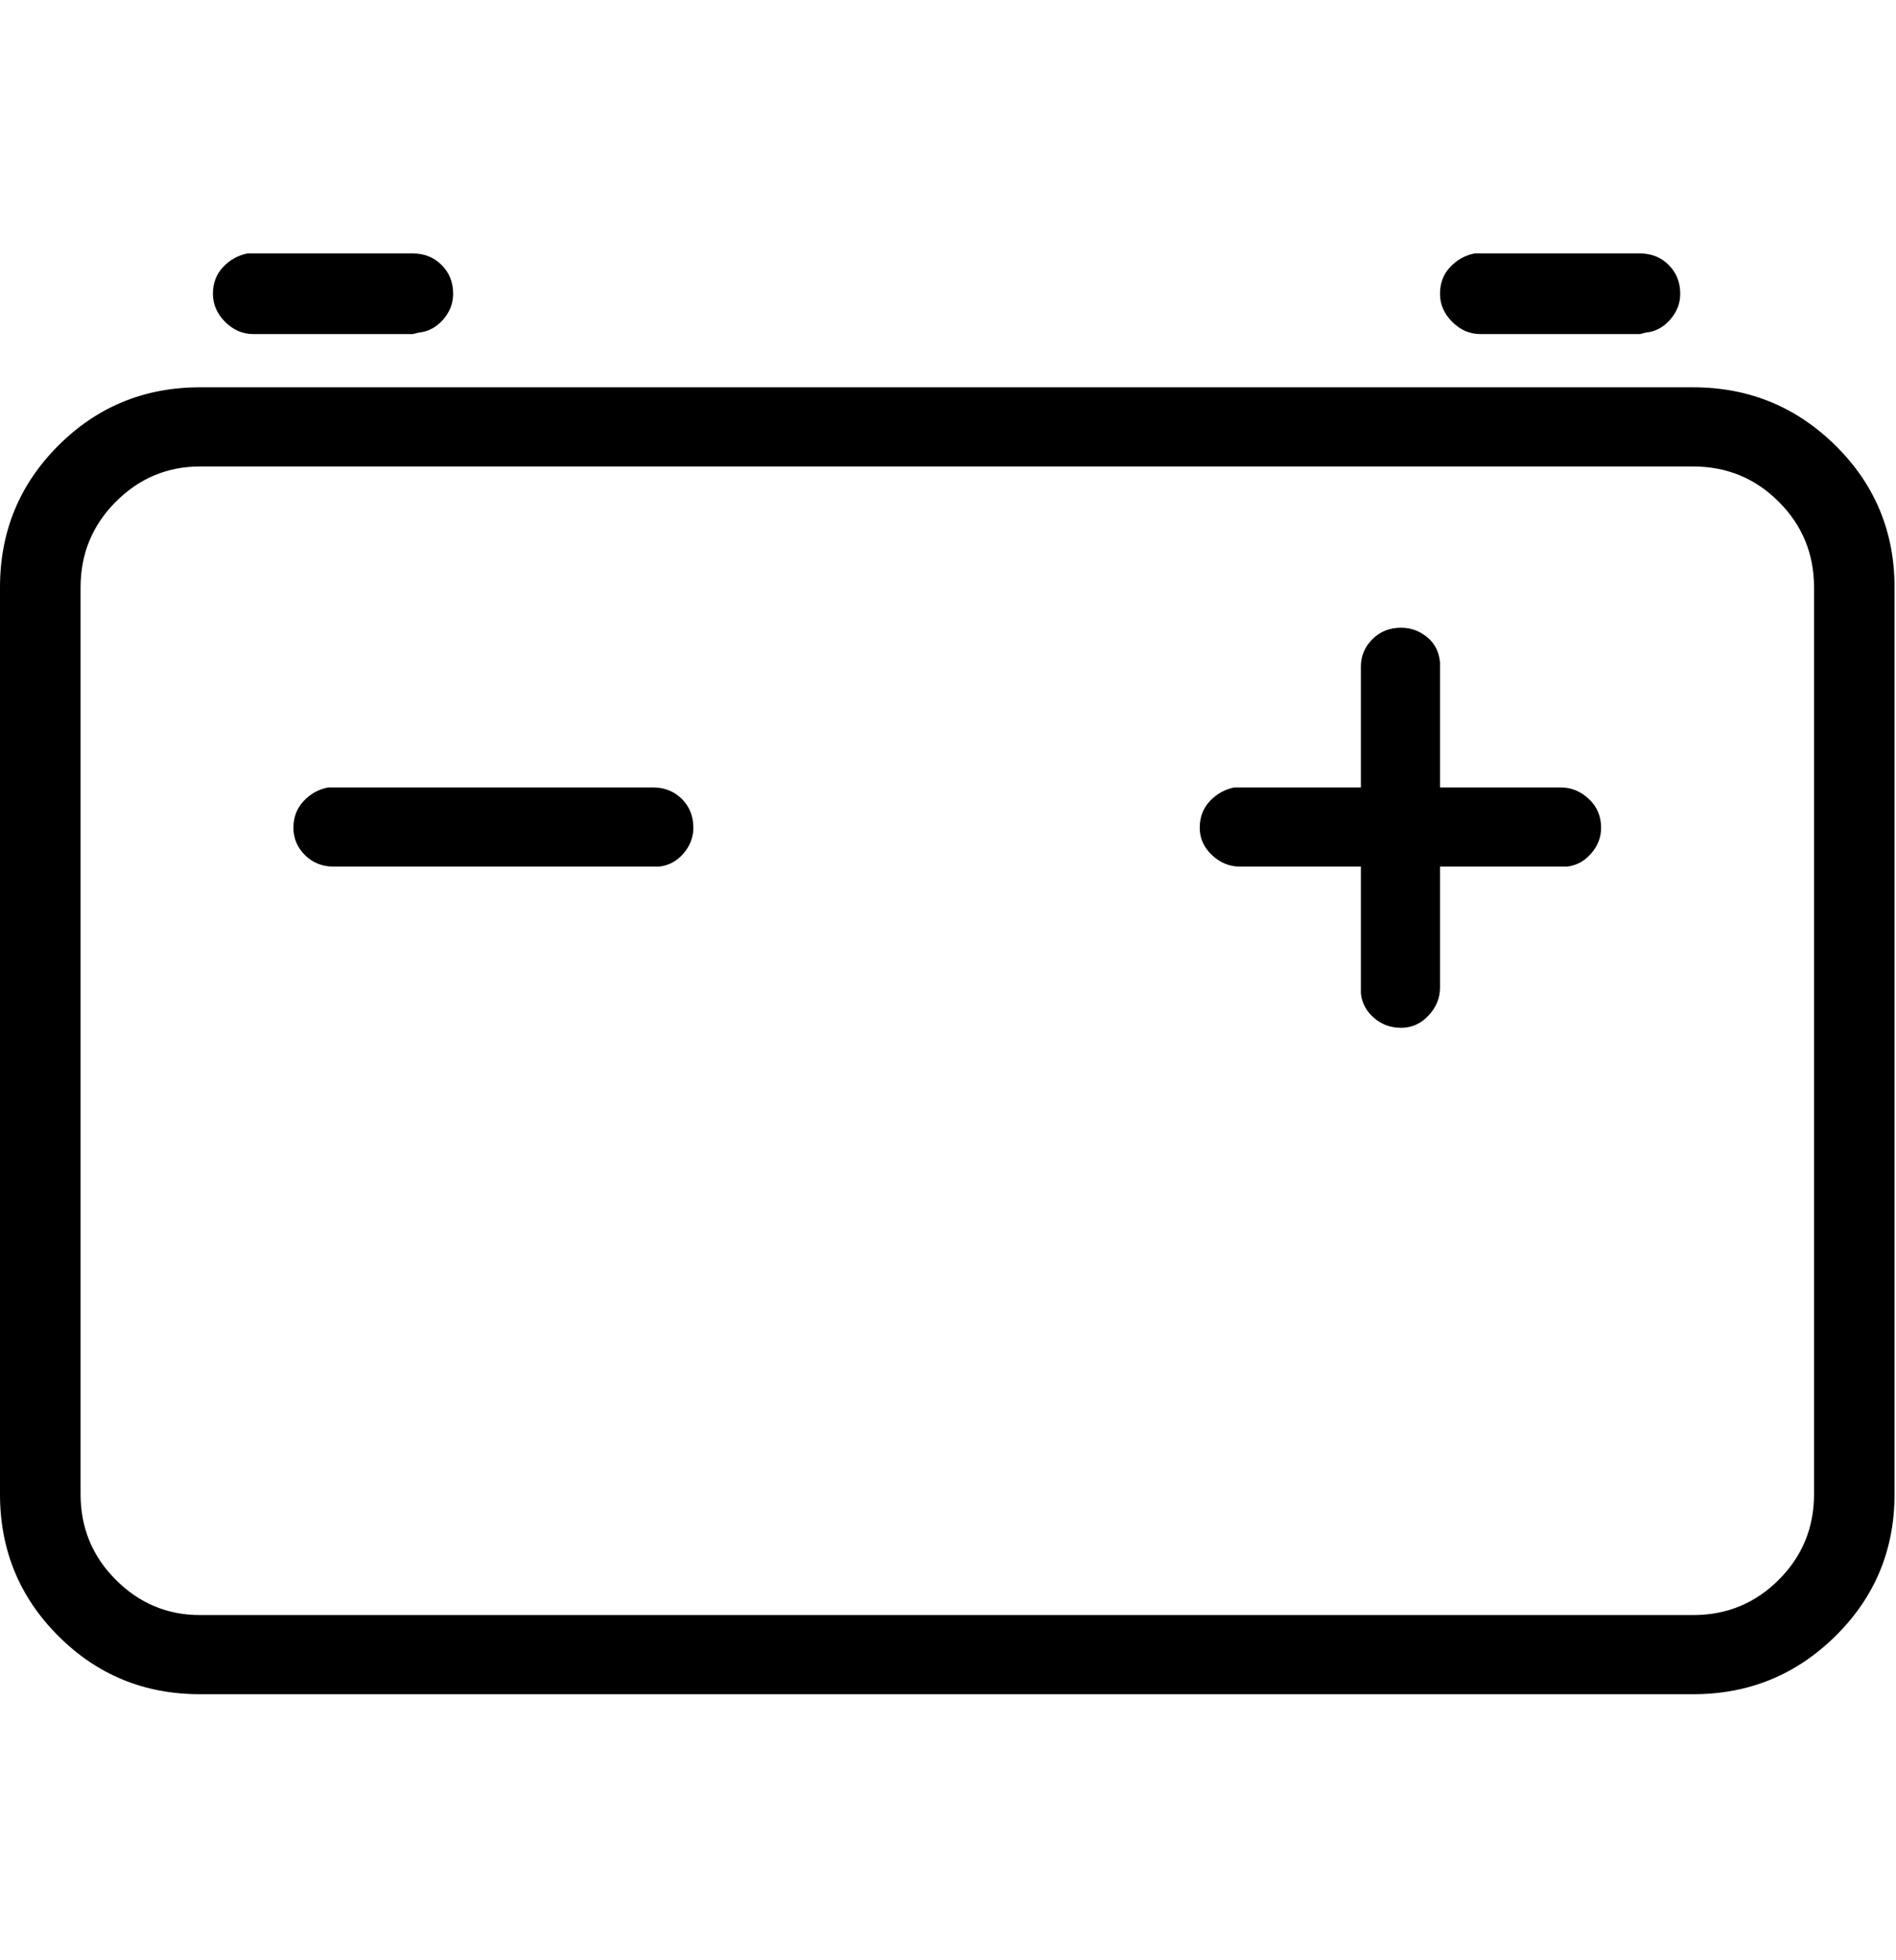 <svg width="30" height="31" viewBox="0 0 30 31" fill="none" xmlns="http://www.w3.org/2000/svg">
<g clip-path="url(#clip0_3386_16592)">
<path d="M6.533 4.008C6.715 4.008 6.866 4.069 6.988 4.191C7.109 4.312 7.17 4.464 7.17 4.646C7.17 4.798 7.117 4.934 7.011 5.055C6.904 5.177 6.775 5.245 6.624 5.26L6.533 5.283H4.006C3.839 5.283 3.691 5.219 3.562 5.09C3.433 4.961 3.369 4.813 3.369 4.646C3.369 4.479 3.422 4.338 3.528 4.225C3.634 4.111 3.763 4.039 3.915 4.008H4.006H6.533ZM3.164 6.125H26.791C27.671 6.125 28.422 6.433 29.044 7.047C29.666 7.662 29.977 8.409 29.977 9.289V23.629C29.977 24.509 29.666 25.257 29.044 25.871C28.422 26.486 27.671 26.793 26.791 26.793H3.164C2.284 26.793 1.536 26.486 0.922 25.871C0.307 25.257 0 24.509 0 23.629V9.289C0 8.409 0.307 7.662 0.922 7.047C1.536 6.433 2.284 6.125 3.164 6.125ZM26.791 7.377H3.164C2.648 7.377 2.204 7.563 1.832 7.935C1.461 8.307 1.275 8.758 1.275 9.289V23.629C1.275 24.16 1.461 24.612 1.832 24.983C2.204 25.355 2.648 25.541 3.164 25.541H26.791C27.322 25.541 27.773 25.355 28.145 24.983C28.517 24.612 28.703 24.16 28.703 23.629V9.289C28.703 8.758 28.517 8.307 28.145 7.935C27.773 7.563 27.322 7.377 26.791 7.377ZM22.785 10.473C22.769 10.306 22.701 10.173 22.58 10.075C22.458 9.976 22.322 9.927 22.17 9.927C21.988 9.927 21.836 9.987 21.715 10.109C21.593 10.23 21.533 10.374 21.533 10.541V12.453H19.621H19.53C19.378 12.483 19.249 12.556 19.143 12.669C19.036 12.783 18.983 12.924 18.983 13.09C18.983 13.257 19.048 13.402 19.177 13.523C19.306 13.644 19.454 13.705 19.621 13.705H21.533V15.617V15.708C21.548 15.86 21.616 15.989 21.738 16.095C21.859 16.201 22.003 16.254 22.17 16.254C22.337 16.254 22.481 16.19 22.602 16.061C22.724 15.932 22.785 15.784 22.785 15.617V13.705H24.697H24.788C24.939 13.69 25.068 13.621 25.174 13.5C25.281 13.379 25.334 13.242 25.334 13.09C25.334 12.908 25.269 12.757 25.14 12.635C25.011 12.514 24.863 12.453 24.697 12.453H22.785V10.541V10.473ZM10.971 13.09C10.971 12.908 10.911 12.757 10.789 12.635C10.668 12.514 10.516 12.453 10.334 12.453H5.281H5.19C5.038 12.483 4.909 12.556 4.803 12.669C4.697 12.783 4.643 12.924 4.643 13.09C4.643 13.257 4.704 13.402 4.825 13.523C4.947 13.644 5.099 13.705 5.281 13.705H10.334H10.425C10.577 13.69 10.706 13.621 10.812 13.5C10.918 13.379 10.971 13.242 10.971 13.09ZM26.586 4.646C26.586 4.464 26.525 4.312 26.404 4.191C26.282 4.069 26.131 4.008 25.948 4.008H23.422H23.331C23.179 4.039 23.05 4.111 22.944 4.225C22.838 4.338 22.785 4.479 22.785 4.646C22.785 4.813 22.849 4.961 22.978 5.09C23.107 5.219 23.255 5.283 23.422 5.283H25.948L26.04 5.26C26.191 5.245 26.32 5.177 26.426 5.055C26.533 4.934 26.586 4.798 26.586 4.646Z" fill="black"/>
</g>
<defs>
<clipPath id="clip0_3386_16592">
<rect width="30" height="30" fill="white" transform="matrix(1 0 0 -1 0 30.662)"/>
</clipPath>
</defs>
</svg>
